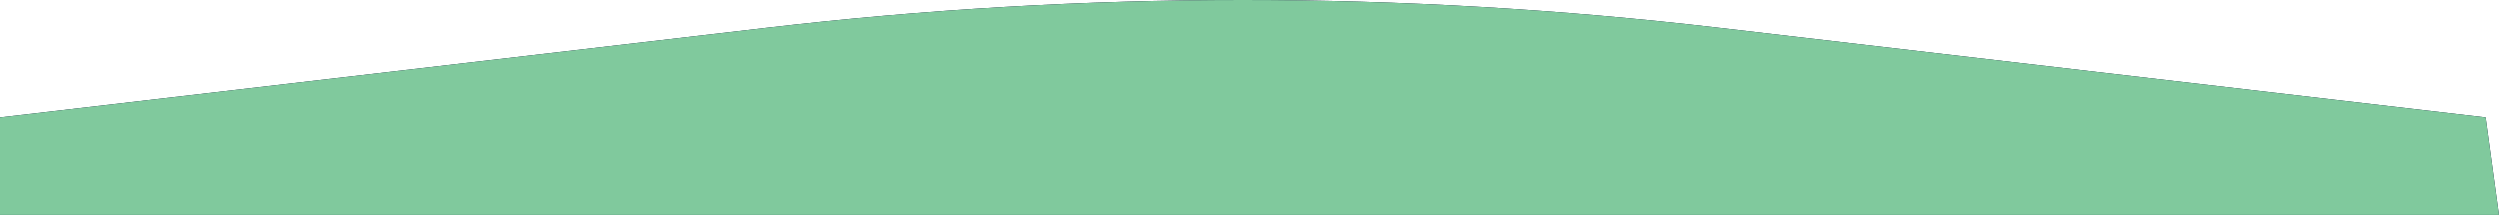 <?xml version="1.0" encoding="UTF-8"?> <svg xmlns="http://www.w3.org/2000/svg" width="1220" height="105" viewBox="0 0 1220 105" fill="none"><g data-figma-bg-blur-radius="20"><path d="M0 57.271L374.333 13.521C528.586 -4.507 684.414 -4.507 838.667 13.521L1213 57.271L1219.5 104.887H0V57.271Z" fill="#010329"></path><path d="M0 57.271L374.333 13.521C528.586 -4.507 684.414 -4.507 838.667 13.521L1213 57.271L1219.5 104.887H0V57.271Z" fill="#80C99D"></path></g><defs><clipPath id="bgblur_0_2104_2143_clip_path" transform="translate(0 0)"><path d="M0 57.271L374.333 13.521C528.586 -4.507 684.414 -4.507 838.667 13.521L1213 57.271L1219.5 104.887H0V57.271Z"></path></clipPath></defs></svg> 